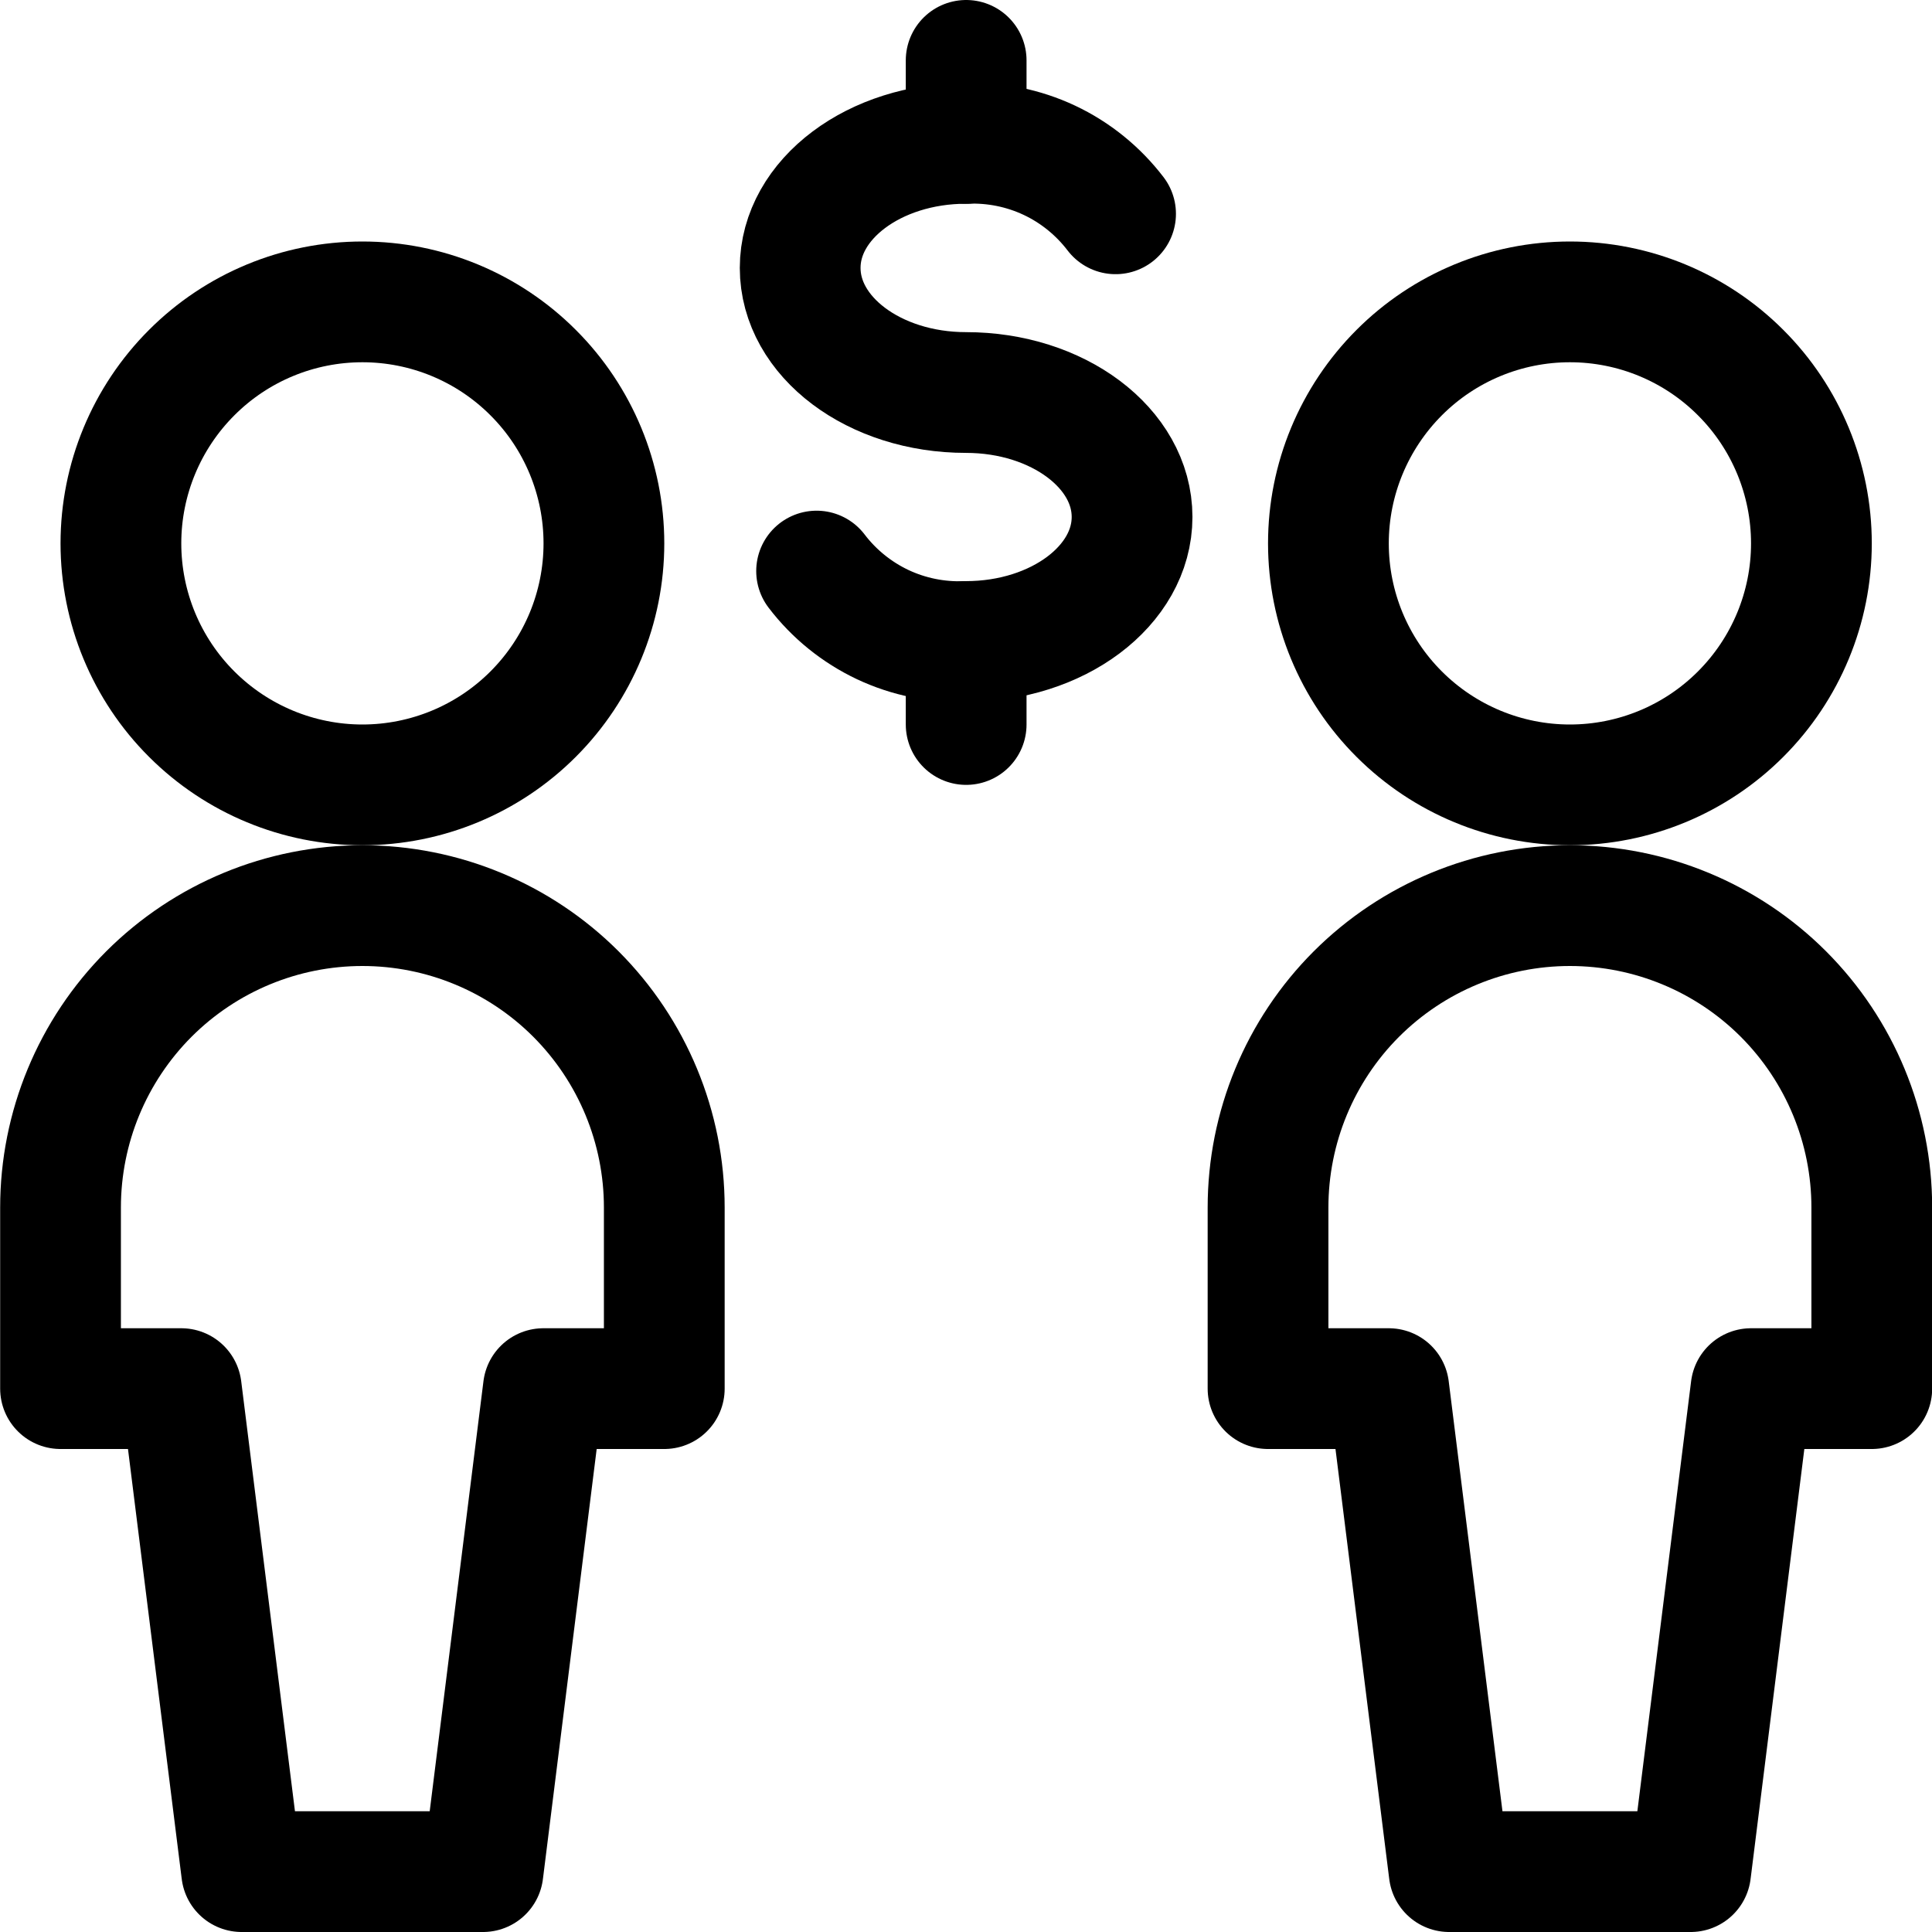 <svg xmlns="http://www.w3.org/2000/svg" fill="none" viewBox="0 0 24 24" id="Business-Deal-Cash-2--Streamline-Ultimate">
  <desc>
    Business Deal Cash 2 Streamline Icon: https://streamlinehq.com
  </desc>
  <path stroke="#000000" stroke-linecap="round" stroke-linejoin="round" d="M10.144 7.094c0.216 0.284 0.498 0.512 0.821 0.665 0.323 0.152 0.678 0.224 1.035 0.21 1.139 0 2.063 -0.693 2.063 -1.547s-0.922 -1.546 -2.063 -1.546 -2.06 -0.693 -2.06 -1.548c0 -0.855 0.923 -1.547 2.06 -1.547 0.357 -0.014 0.713 0.058 1.036 0.21 0.323 0.152 0.605 0.381 0.822 0.665" stroke-width="1.5"></path>
  <path stroke="#000000" stroke-linecap="round" stroke-linejoin="round" d="M12.002 7.969v1.031" stroke-width="1.5"></path>
  <path stroke="#000000" stroke-linecap="round" stroke-linejoin="round" d="M12.002 0.75v1.031" stroke-width="1.5"></path>
  <path stroke="#000000" stroke-linecap="round" stroke-linejoin="round" d="M1.502 6.75c0 0.796 0.316 1.559 0.879 2.121 0.563 0.563 1.326 0.879 2.121 0.879s1.559 -0.316 2.121 -0.879c0.563 -0.563 0.879 -1.326 0.879 -2.121s-0.316 -1.559 -0.879 -2.121C6.061 4.066 5.298 3.75 4.502 3.75s-1.559 0.316 -2.121 0.879c-0.563 0.563 -0.879 1.326 -0.879 2.121Z" stroke-width="1.5"></path>
  <path stroke="#000000" stroke-linecap="round" stroke-linejoin="round" d="M8.252 17.25V15c0 -0.995 -0.395 -1.948 -1.098 -2.652 -0.703 -0.703 -1.657 -1.098 -2.652 -1.098 -0.995 0 -1.948 0.395 -2.652 1.098C1.147 13.052 0.752 14.005 0.752 15v2.25H2.252l0.75 6h2.998l0.75 -6h1.502Z" stroke-width="1.5"></path>
  <path stroke="#000000" stroke-linecap="round" stroke-linejoin="round" d="M16.502 6.75c0 0.796 0.316 1.559 0.879 2.121 0.563 0.563 1.326 0.879 2.121 0.879 0.796 0 1.559 -0.316 2.121 -0.879 0.563 -0.563 0.879 -1.326 0.879 -2.121s-0.316 -1.559 -0.879 -2.121C21.061 4.066 20.298 3.75 19.502 3.75c-0.796 0 -1.559 0.316 -2.121 0.879S16.502 5.954 16.502 6.75Z" stroke-width="1.5"></path>
  <path stroke="#000000" stroke-linecap="round" stroke-linejoin="round" d="M23.252 17.25V15c0 -0.995 -0.395 -1.948 -1.098 -2.652 -0.703 -0.703 -1.657 -1.098 -2.652 -1.098 -0.995 0 -1.948 0.395 -2.652 1.098 -0.703 0.703 -1.098 1.657 -1.098 2.652v2.25h1.5l0.75 6h3l0.75 -6h1.5Z" stroke-width="1.5"></path>
</svg>